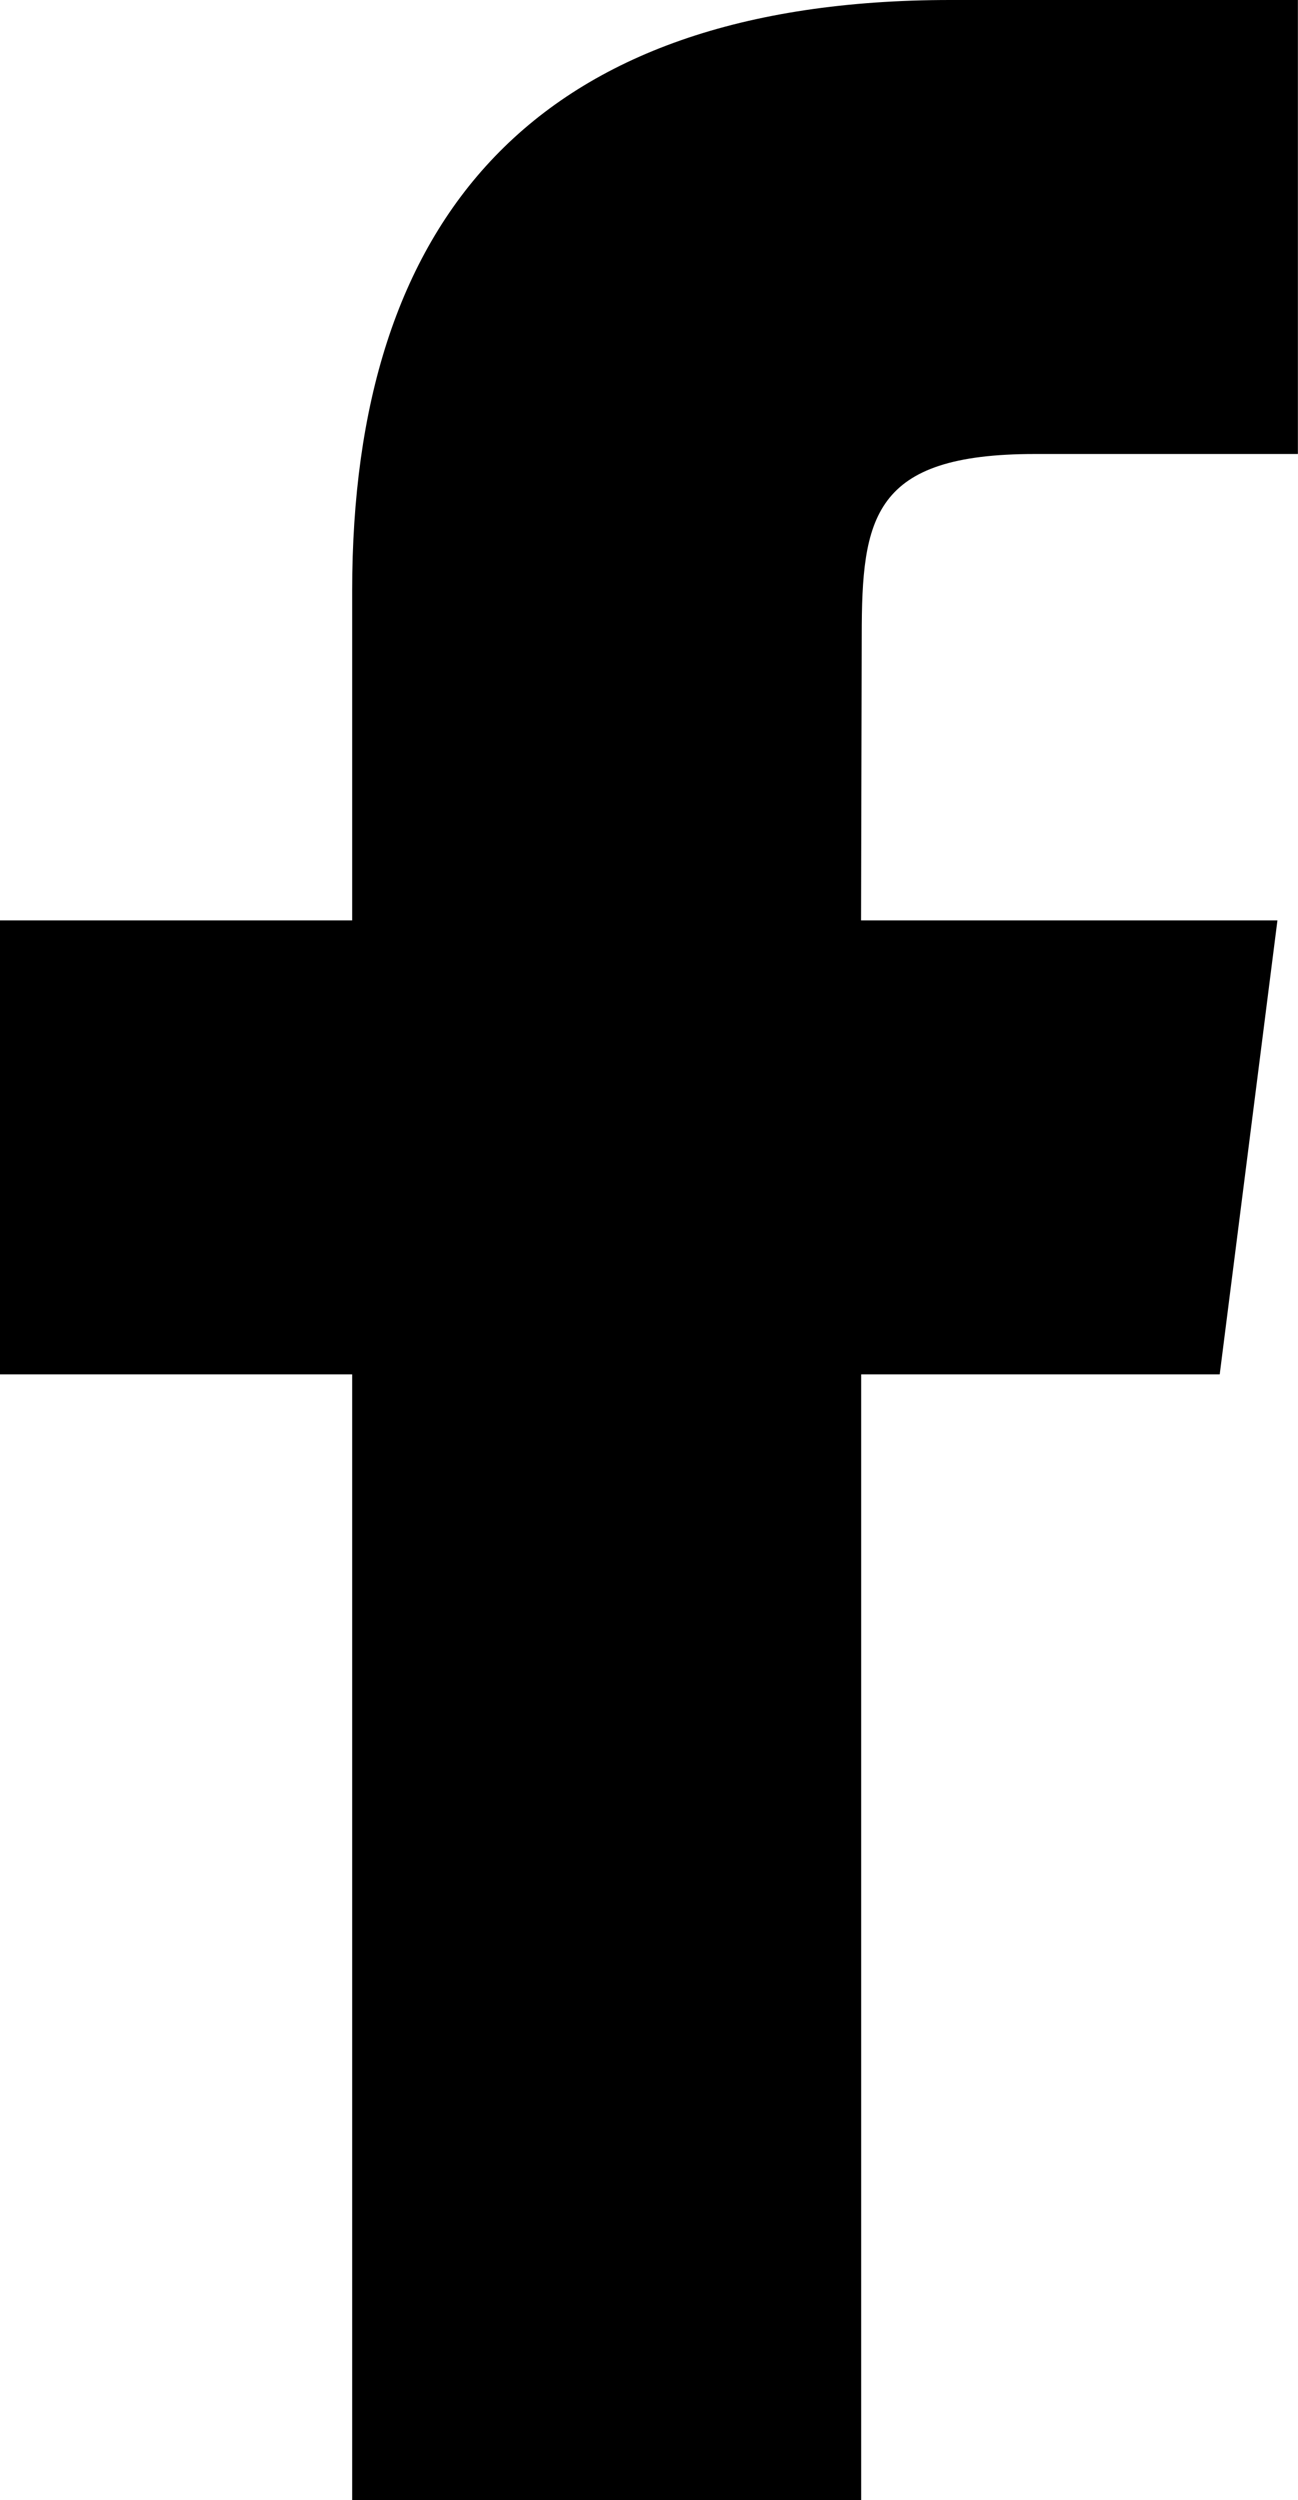 <?xml version="1.0" encoding="utf-8"?>
<!-- Generator: Adobe Illustrator 16.0.0, SVG Export Plug-In . SVG Version: 6.00 Build 0)  -->
<!DOCTYPE svg PUBLIC "-//W3C//DTD SVG 1.1//EN" "http://www.w3.org/Graphics/SVG/1.1/DTD/svg11.dtd">
<svg version="1.1" id="レイヤー_1" xmlns="http://www.w3.org/2000/svg" xmlns:xlink="http://www.w3.org/1999/xlink" x="0px"
	 y="0px" width="11.422px" height="22px" viewBox="0 0 11.422 22" enable-background="new 0 0 11.422 22" xml:space="preserve">
<path d="M10.733,12.094l0.508-3.995H7.577l0.006-2.504c0-1.042,0.095-1.6,1.523-1.6h2.315V0H8.365C4.694,0,3.099,1.938,3.099,5.197
	v2.902H0v3.995h3.099v9.92h4.479v-9.92H10.733z"/>
</svg>
